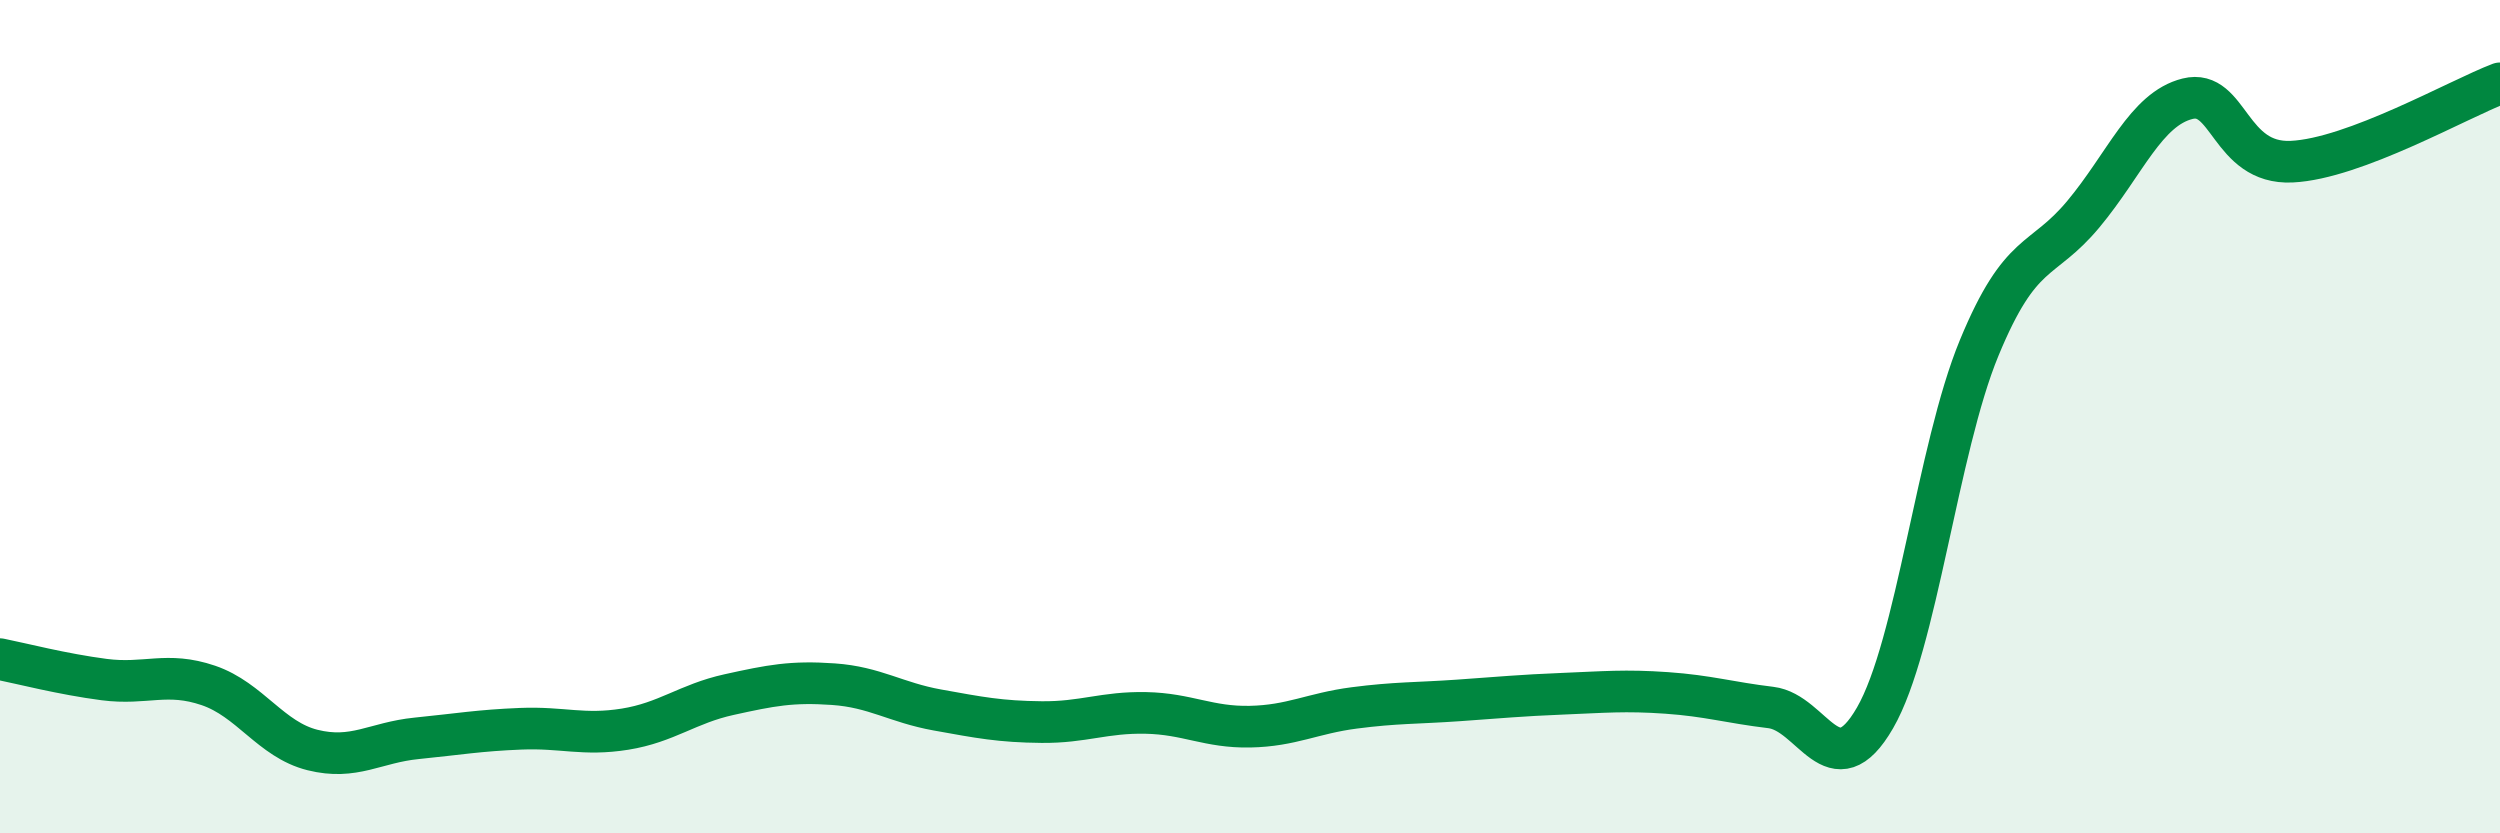 
    <svg width="60" height="20" viewBox="0 0 60 20" xmlns="http://www.w3.org/2000/svg">
      <path
        d="M 0,15.82 C 0.5,15.92 1.5,16.18 2.5,16.31 C 3.5,16.44 4,16.11 5,16.45 C 6,16.79 6.5,17.75 7.5,18 C 8.5,18.25 9,17.82 10,17.72 C 11,17.62 11.5,17.53 12.5,17.49 C 13.5,17.45 14,17.66 15,17.5 C 16,17.34 16.5,16.89 17.5,16.67 C 18.5,16.45 19,16.35 20,16.42 C 21,16.49 21.5,16.86 22.5,17.04 C 23.5,17.22 24,17.32 25,17.33 C 26,17.34 26.5,17.09 27.5,17.11 C 28.5,17.13 29,17.46 30,17.44 C 31,17.42 31.5,17.12 32.5,16.99 C 33.5,16.86 34,16.88 35,16.81 C 36,16.74 36.5,16.69 37.5,16.65 C 38.5,16.61 39,16.56 40,16.63 C 41,16.7 41.5,16.86 42.5,16.98 C 43.5,17.1 44,18.96 45,17.23 C 46,15.5 46.5,10.77 47.5,8.35 C 48.5,5.93 49,6.34 50,5.14 C 51,3.94 51.5,2.62 52.5,2.37 C 53.5,2.12 53.5,3.95 55,3.88 C 56.5,3.81 59,2.38 60,2L60 20L0 20Z"
        fill="#008740"
        opacity="0.1"
        stroke-linecap="round"
        stroke-linejoin="round"
      />
      <path
        d="M 0,15.82 C 0.5,15.92 1.5,16.18 2.5,16.31 C 3.5,16.44 4,16.11 5,16.45 C 6,16.79 6.5,17.75 7.5,18 C 8.5,18.25 9,17.82 10,17.72 C 11,17.62 11.5,17.53 12.5,17.49 C 13.5,17.45 14,17.66 15,17.5 C 16,17.34 16.5,16.89 17.5,16.67 C 18.5,16.45 19,16.35 20,16.42 C 21,16.49 21.5,16.86 22.5,17.04 C 23.5,17.22 24,17.32 25,17.33 C 26,17.34 26.5,17.09 27.5,17.11 C 28.5,17.13 29,17.46 30,17.44 C 31,17.42 31.5,17.12 32.5,16.99 C 33.5,16.86 34,16.88 35,16.81 C 36,16.74 36.5,16.69 37.5,16.65 C 38.5,16.61 39,16.56 40,16.63 C 41,16.7 41.5,16.86 42.5,16.98 C 43.5,17.1 44,18.96 45,17.23 C 46,15.5 46.5,10.77 47.5,8.35 C 48.5,5.93 49,6.34 50,5.14 C 51,3.94 51.5,2.62 52.5,2.37 C 53.5,2.12 53.5,3.95 55,3.88 C 56.5,3.81 59,2.38 60,2"
        stroke="#008740"
        stroke-width="1"
        fill="none"
        stroke-linecap="round"
        stroke-linejoin="round"
      />
    </svg>
  